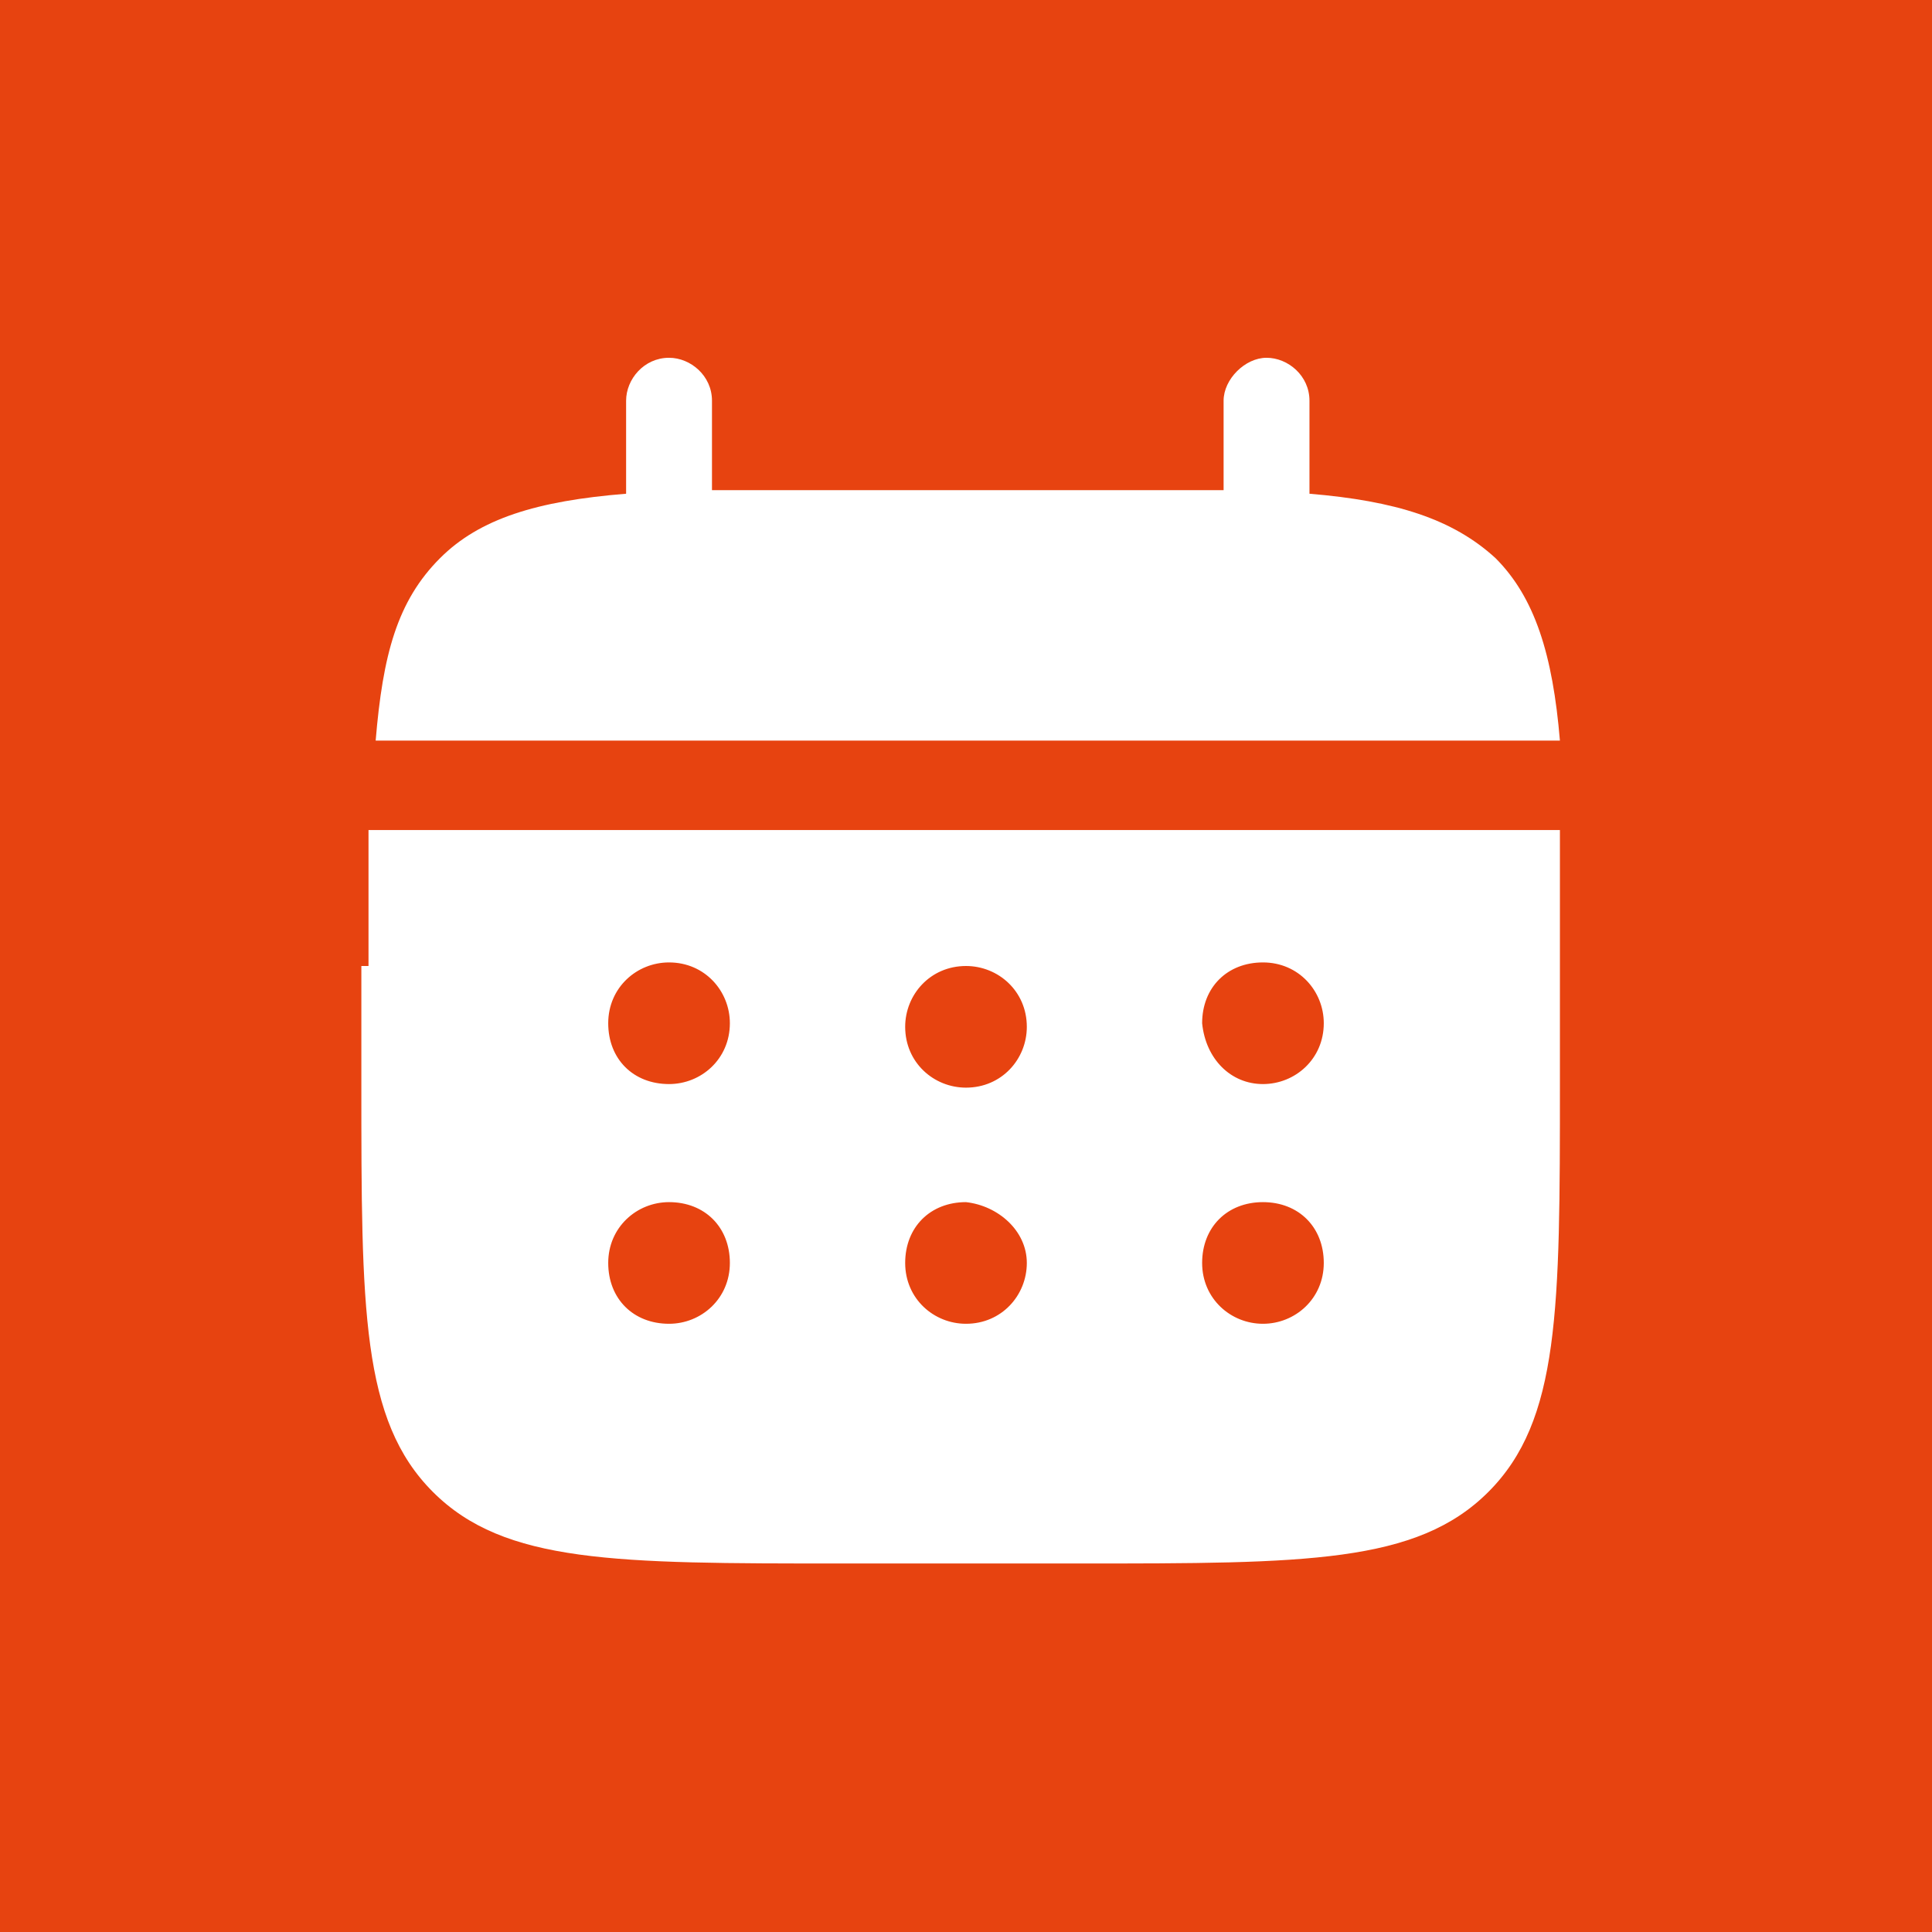 <svg width="54" height="54" viewBox="0 0 54 54" fill="none" xmlns="http://www.w3.org/2000/svg">
<rect width="54" height="54" fill="#E74310"/>
<path d="M19.9 11.2C19.9 10.5 19.3 10 18.7 10C18 10 17.5 10.6 17.5 11.2V13.8C15 14 13.4 14.5 12.3 15.6C11.1 16.8 10.7 18.3 10.5 20.7H43.6C43.4 18.3 42.9 16.7 41.8 15.6C40.6 14.5 39 14 36.6 13.8V11.2C36.6 10.5 36 10 35.4 10C34.8 10 34.2 10.6 34.2 11.2V13.7C33.1 13.7 31.8 13.7 30.4 13.7H23.7C22.3 13.7 21.1 13.7 19.9 13.7V11.2Z" fill="white"/>
<path fill-rule="evenodd" clip-rule="evenodd" d="M10.3 27C10.3 25.6 10.3 24.4 10.3 23.2H43.6C43.6 24.3 43.6 25.6 43.6 27V30.3C43.6 36.6 43.6 39.7 41.6 41.7C39.6 43.7 36.5 43.7 30.2 43.7H23.5C17.2 43.7 14.1 43.7 12.1 41.7C10.1 39.7 10.1 36.6 10.1 30.3V27H10.3ZM35.3 30.3C36.2 30.3 37 29.6 37 28.6C37 27.7 36.3 26.9 35.3 26.9C34.3 26.9 33.6 27.6 33.6 28.6C33.7 29.6 34.4 30.3 35.3 30.3ZM35.3 37C36.2 37 37 36.3 37 35.3C37 34.3 36.3 33.6 35.3 33.6C34.3 33.6 33.6 34.3 33.6 35.3C33.6 36.3 34.4 37 35.3 37ZM28.7 28.7C28.7 29.6 28 30.4 27 30.4C26.1 30.4 25.3 29.7 25.3 28.7C25.3 27.8 26 27 27 27C27.9 27 28.7 27.7 28.7 28.7ZM28.7 35.3C28.7 36.2 28 37 27 37C26.1 37 25.3 36.3 25.3 35.3C25.3 34.3 26 33.6 27 33.6C27.9 33.7 28.7 34.4 28.7 35.3ZM18.7 30.3C19.6 30.3 20.4 29.6 20.4 28.6C20.4 27.7 19.7 26.9 18.7 26.9C17.8 26.9 17 27.6 17 28.6C17 29.6 17.7 30.3 18.7 30.3ZM18.7 37C19.6 37 20.4 36.3 20.4 35.3C20.4 34.3 19.7 33.6 18.7 33.6C17.8 33.6 17 34.3 17 35.3C17 36.3 17.7 37 18.7 37Z" fill="white"/>
</svg>
